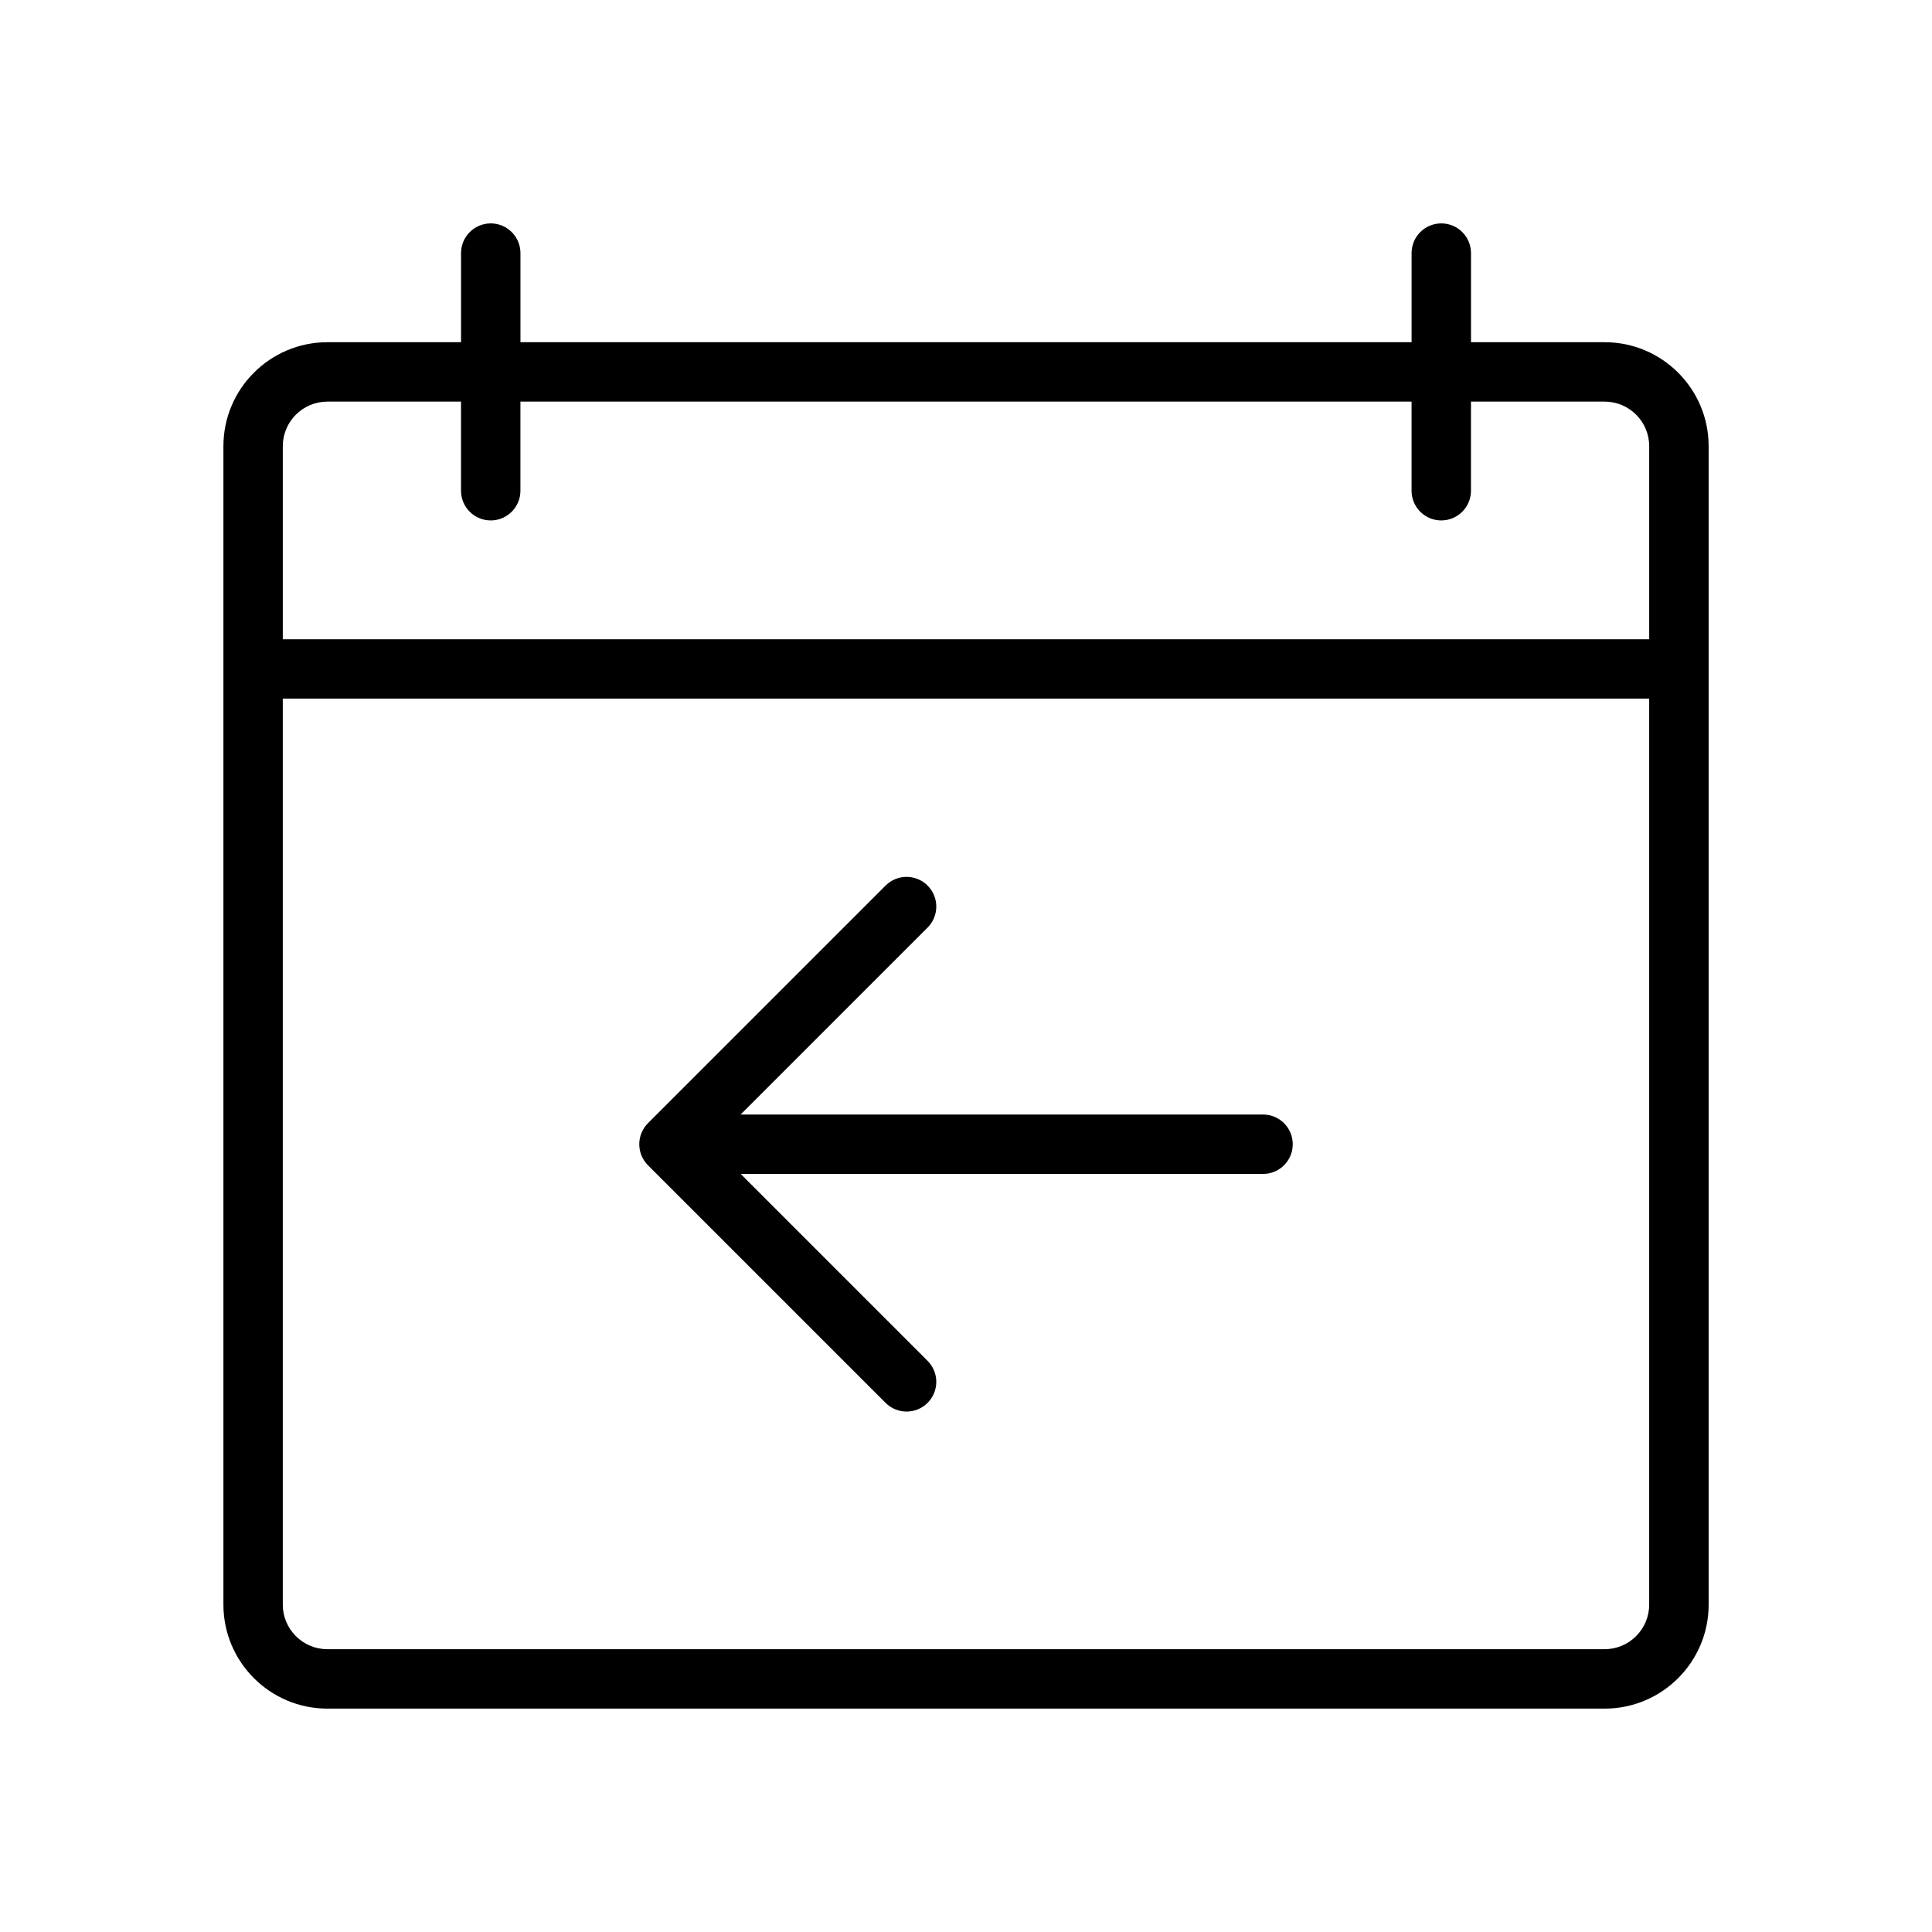 <?xml version="1.0" encoding="UTF-8"?>
<!-- The Best Svg Icon site in the world: iconSvg.co, Visit us! https://iconsvg.co -->
<svg fill="#000000" width="800px" height="800px" version="1.1" viewBox="144 144 512 512" xmlns="http://www.w3.org/2000/svg">
 <g>
  <path d="m569.25 234.69h-35.422v-23.617c0-4.344-3.519-7.871-7.871-7.871s-7.871 3.527-7.871 7.871v23.617h-236.16v-23.617c0-4.344-3.527-7.871-7.871-7.871s-7.871 3.527-7.871 7.871v23.617h-35.426c-15.191 0-27.551 12.359-27.551 27.551v307.01c0 15.191 12.359 27.551 27.551 27.551h338.5c15.191 0 27.551-12.359 27.551-27.551v-307.01c0.004-15.191-12.355-27.551-27.551-27.551zm-338.5 15.742h35.426v23.617c0 4.344 3.527 7.871 7.871 7.871s7.871-3.527 7.871-7.871v-23.617h236.16v23.617c0 4.344 3.519 7.871 7.871 7.871 4.352 0 7.871-3.527 7.871-7.871v-23.617h35.426c6.512 0 11.809 5.297 11.809 11.809v51.168h-362.11v-51.168c0-6.512 5.297-11.809 11.809-11.809zm338.5 330.62h-338.5c-6.512 0-11.809-5.297-11.809-11.809v-240.1h362.11v240.1c0 6.512-5.297 11.809-11.809 11.809z"/>
  <path d="m478.72 439.36h-138.44l49.539-49.539c3.078-3.078 3.078-8.055 0-11.133-3.078-3.078-8.055-3.078-11.133 0l-62.969 62.969c-0.73 0.73-1.309 1.598-1.707 2.566-0.797 1.922-0.797 4.094 0 6.016 0.402 0.969 0.977 1.836 1.707 2.566l62.969 62.969c1.535 1.535 3.551 2.305 5.566 2.305s4.031-0.77 5.566-2.305c3.078-3.078 3.078-8.055 0-11.133l-49.539-49.539h138.44c4.352 0 7.871-3.519 7.871-7.871 0-4.352-3.519-7.871-7.871-7.871z"/>
 </g>
</svg>